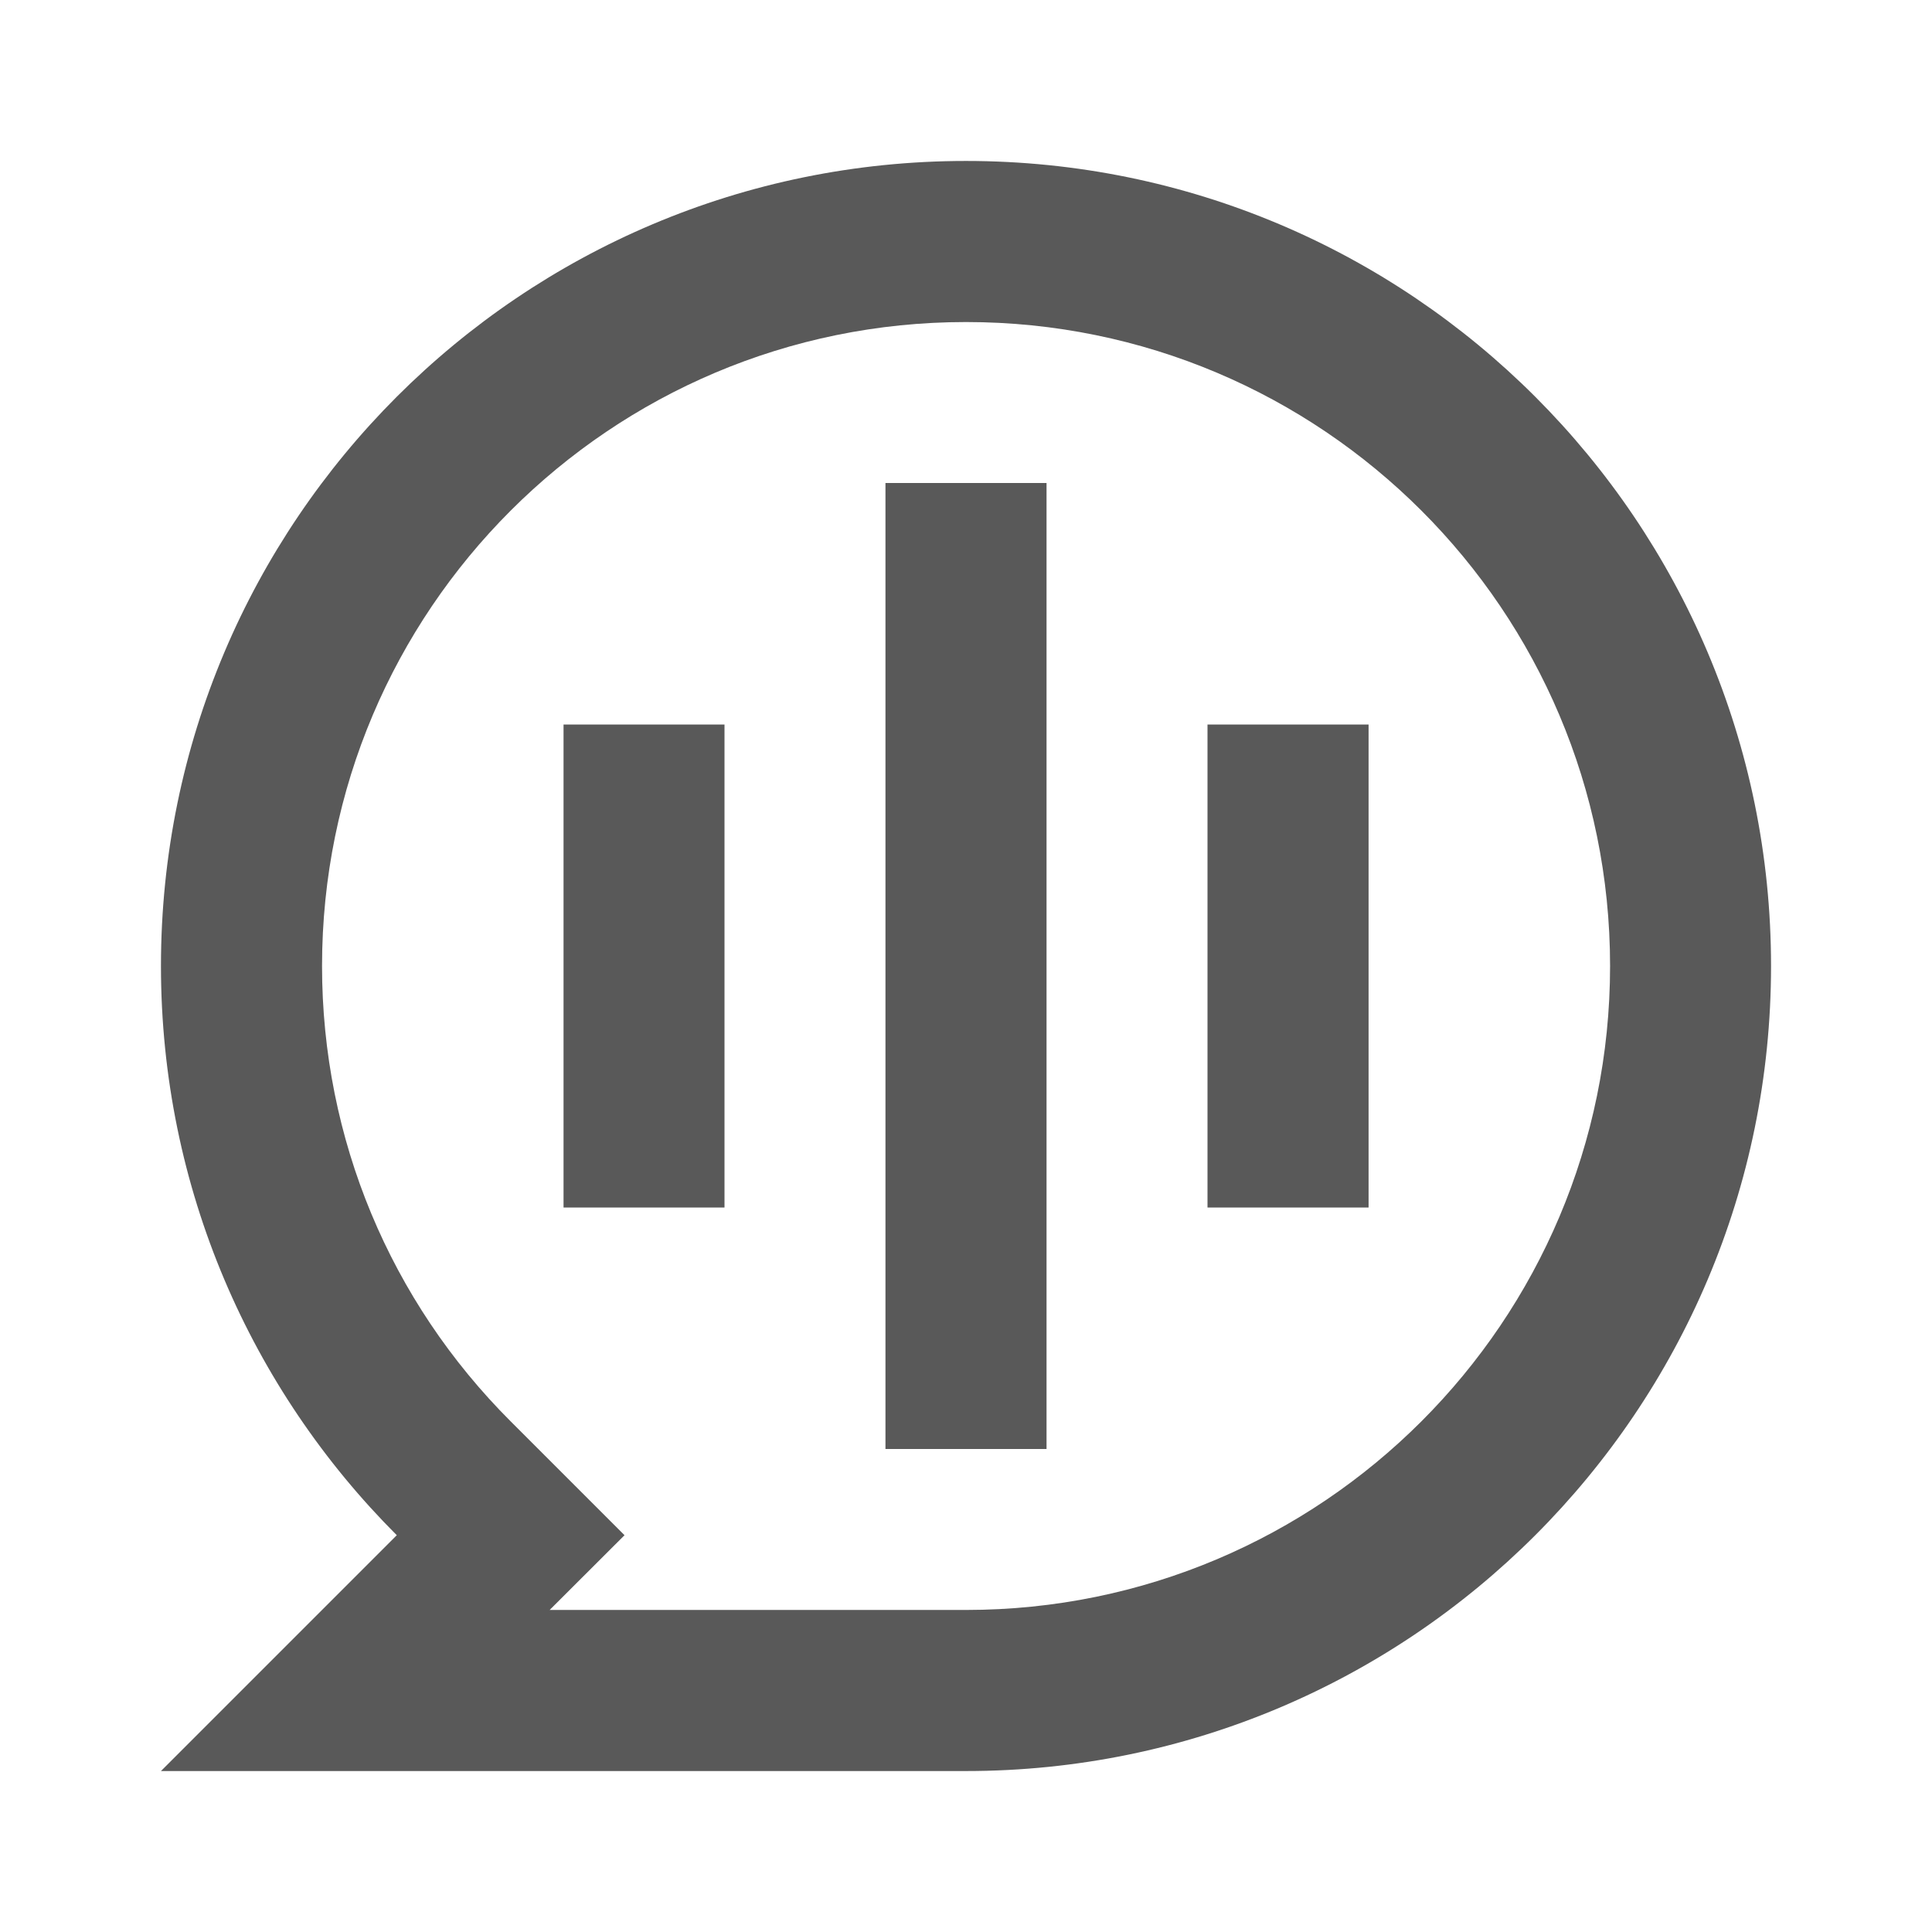 <svg width="16" height="16" viewBox="0 0 16 16" fill="none" xmlns="http://www.w3.org/2000/svg">
<g id="chat-voice-line">
<path id="Vector" d="M1.333 8C1.333 4.318 4.318 1.333 8 1.333C11.682 1.333 14.667 4.318 14.667 8C14.667 11.682 11.682 14.667 8 14.667H1.333L3.286 12.714C2.08 11.508 1.333 9.841 1.333 8ZM4.552 13.333H8C10.946 13.333 13.334 10.945 13.334 8C13.334 5.054 10.946 2.667 8 2.667C5.055 2.667 2.667 5.054 2.667 8C2.667 9.435 3.234 10.777 4.229 11.771L5.172 12.714L4.552 13.333ZM7.333 4H8.667V12H7.333V4ZM4.667 6H6V10H4.667V6ZM10 6H11.334V10H10V6Z" fill="black" fill-opacity="0.65"/>
</g>
</svg>
